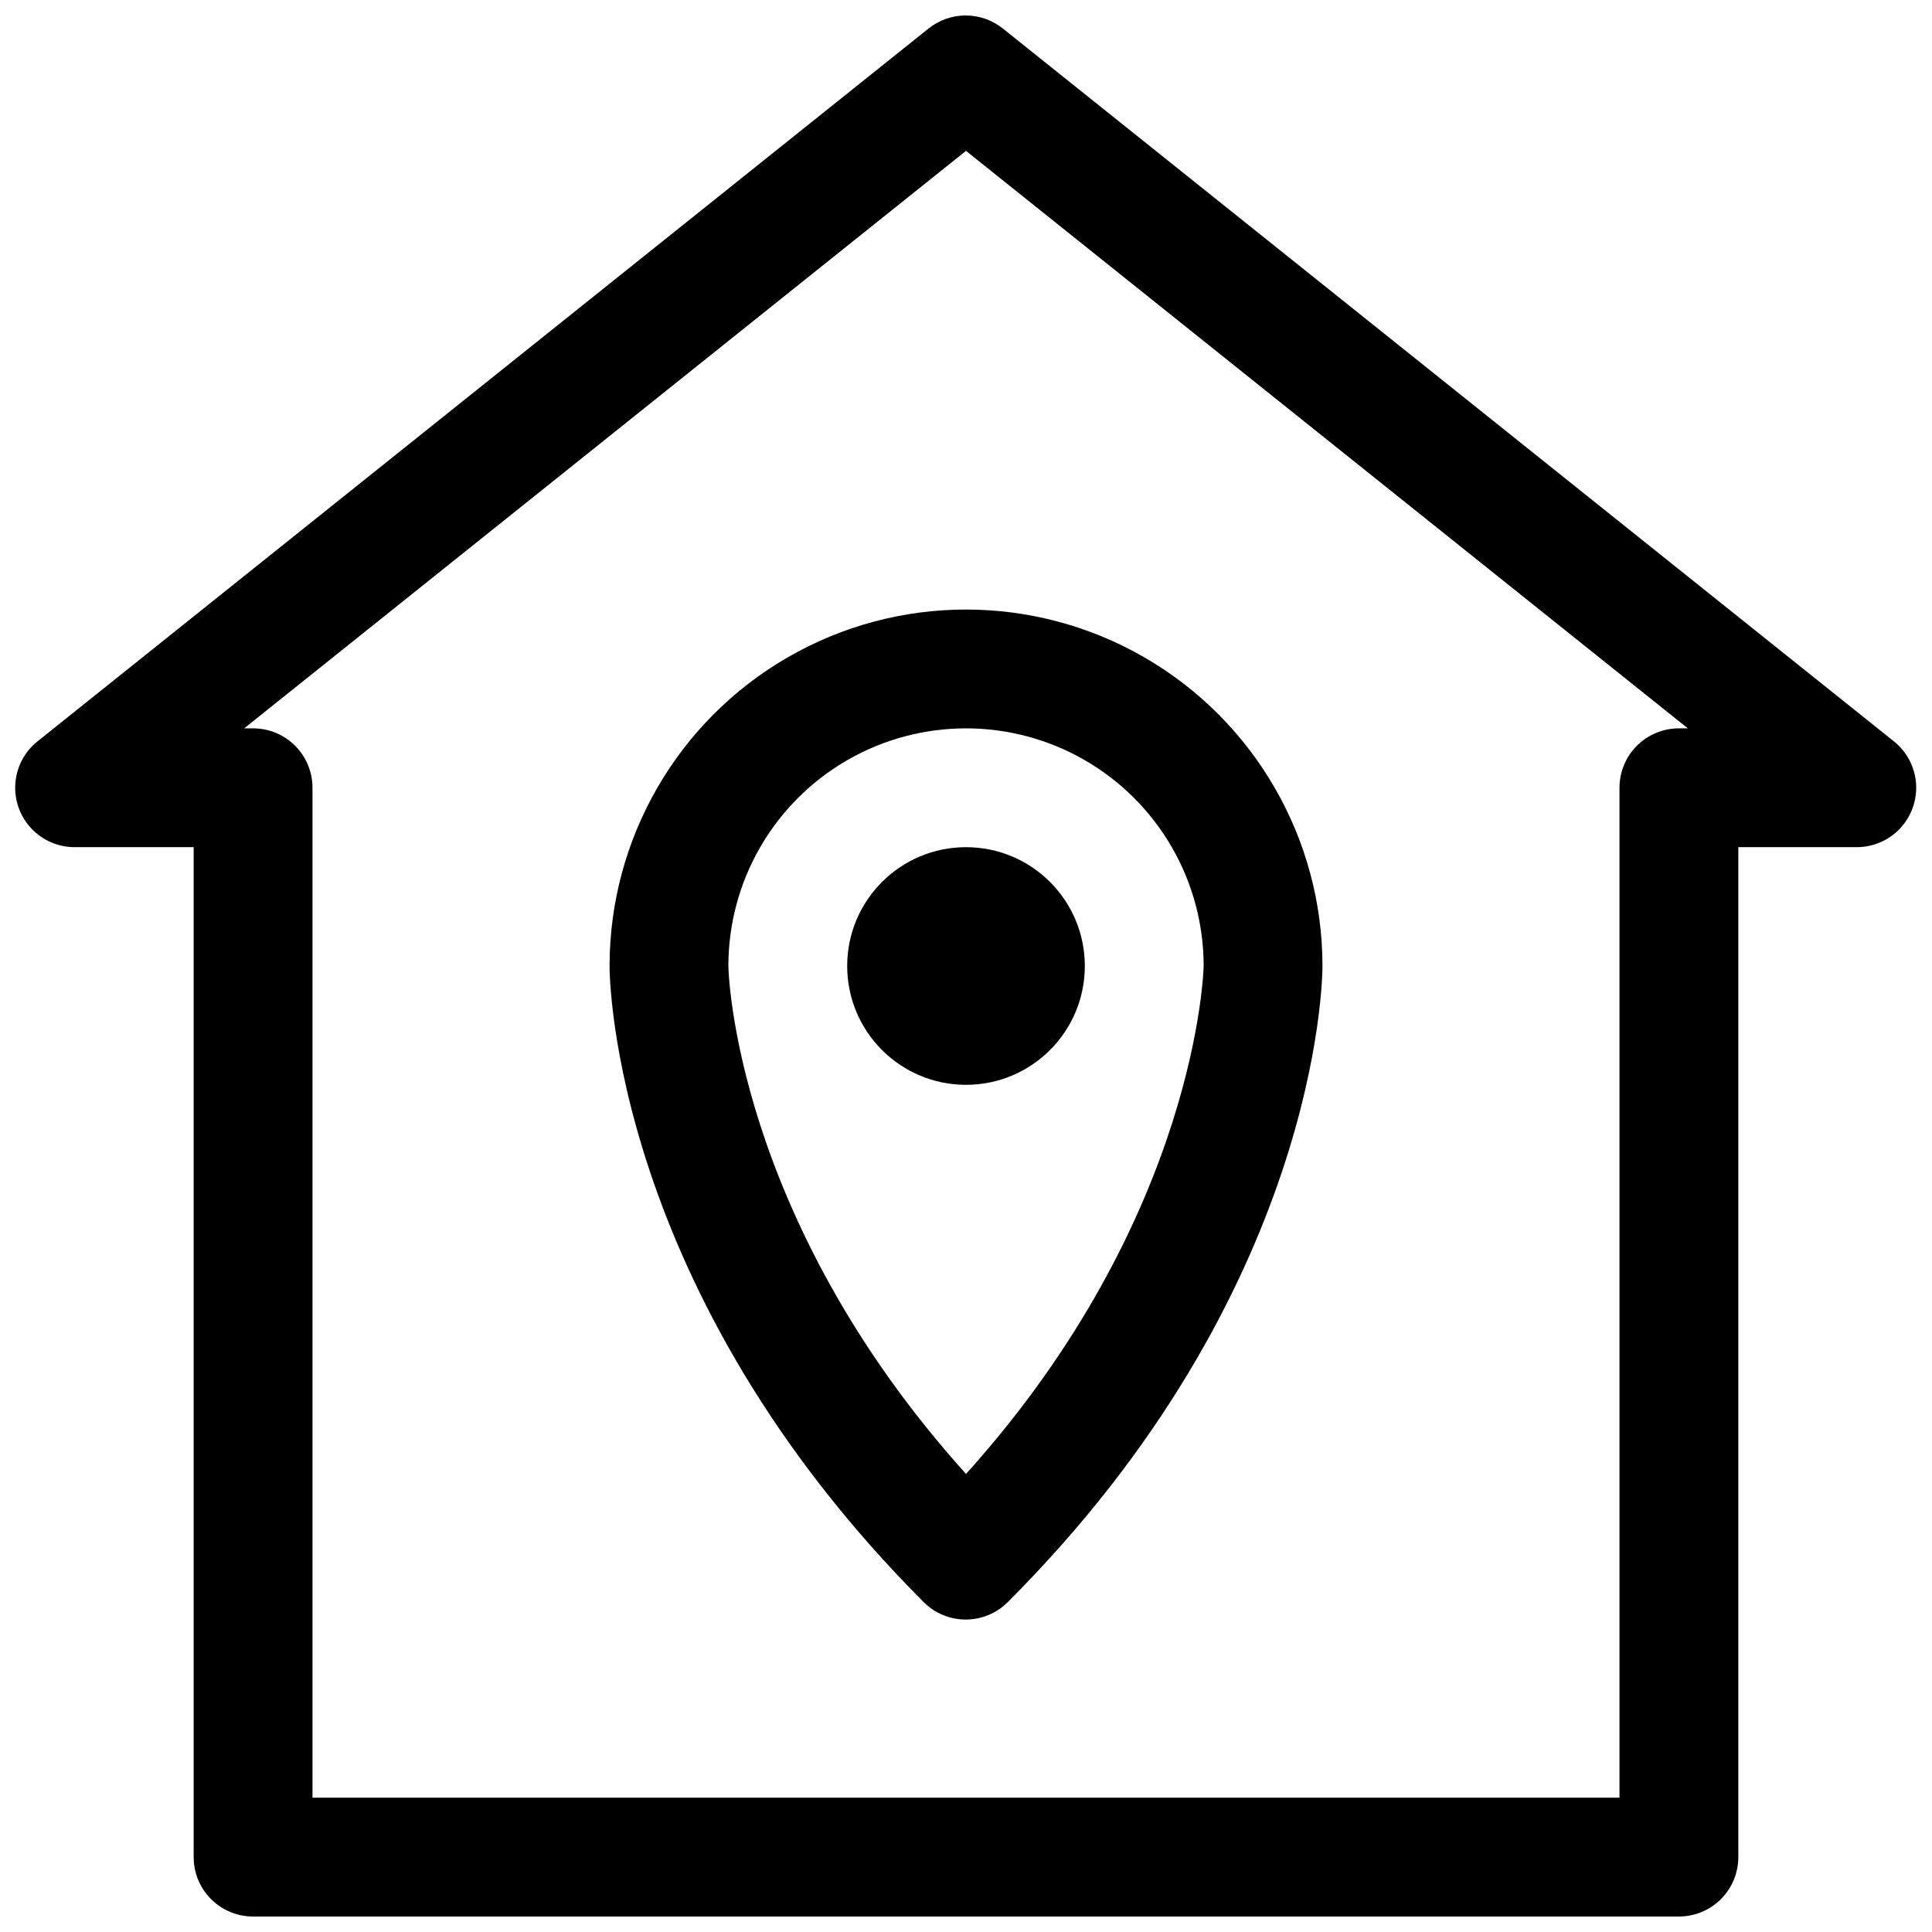 <?xml version="1.0" encoding="UTF-8"?>
<!-- Uploaded to: ICON Repo, www.svgrepo.com, Generator: ICON Repo Mixer Tools -->
<svg width="800px" height="800px" version="1.1" viewBox="144 144 512 512" xmlns="http://www.w3.org/2000/svg">
 <defs>
  <clipPath id="a">
   <path d="m148.09 148.09h503.81v503.81h-503.81z"/>
  </clipPath>
 </defs>
 <g clip-path="url(#a)">
  <path d="m645.92 340.48-236.16-188.93v0.004c-2.793-2.238-6.266-3.453-9.844-3.453-3.574 0-7.047 1.215-9.84 3.453l-236.16 188.93v-0.004c-3.418 2.742-5.539 6.785-5.852 11.16-0.312 4.371 1.211 8.672 4.203 11.875 2.992 3.199 7.188 5.008 11.566 4.992h31.488v267.65c0 4.176 1.66 8.18 4.613 11.133s6.957 4.609 11.133 4.609h377.86c4.176 0 8.18-1.656 11.133-4.609s4.613-6.957 4.613-11.133v-267.65h31.488c4.363-0.027 8.52-1.863 11.48-5.07 2.961-3.207 4.453-7.5 4.129-11.852-0.328-4.352-2.445-8.371-5.848-11.105zm-56.996-3.461c-4.176 0-8.18 1.656-11.133 4.609-2.953 2.953-4.609 6.957-4.609 11.133v267.65h-346.37v-267.65c0-4.176-1.656-8.18-4.609-11.133-2.953-2.953-6.957-4.609-11.133-4.609h-2.363l191.29-153.04 191.29 153.04z"/>
 </g>
 <path d="m305.54 400c0 3.465 0.945 86.121 83.285 168.62 2.949 2.934 6.941 4.578 11.098 4.578 4.16 0 8.152-1.645 11.102-4.578 82.5-82.5 83.441-165.16 83.441-168.62 0-33.75-18.004-64.934-47.23-81.809-29.227-16.875-65.238-16.875-94.465 0s-47.23 48.059-47.23 81.809zm157.44 0s-1.258 66.125-62.977 134.61c-61.402-68.172-62.977-133.35-62.977-134.61 0-22.5 12.004-43.289 31.488-54.539s43.488-11.25 62.977 0c19.484 11.25 31.488 32.039 31.488 54.539z"/>
 <path d="m431.49 400c0 17.391-14.098 31.488-31.488 31.488s-31.488-14.098-31.488-31.488 14.098-31.488 31.488-31.488 31.488 14.098 31.488 31.488"/>
</svg>